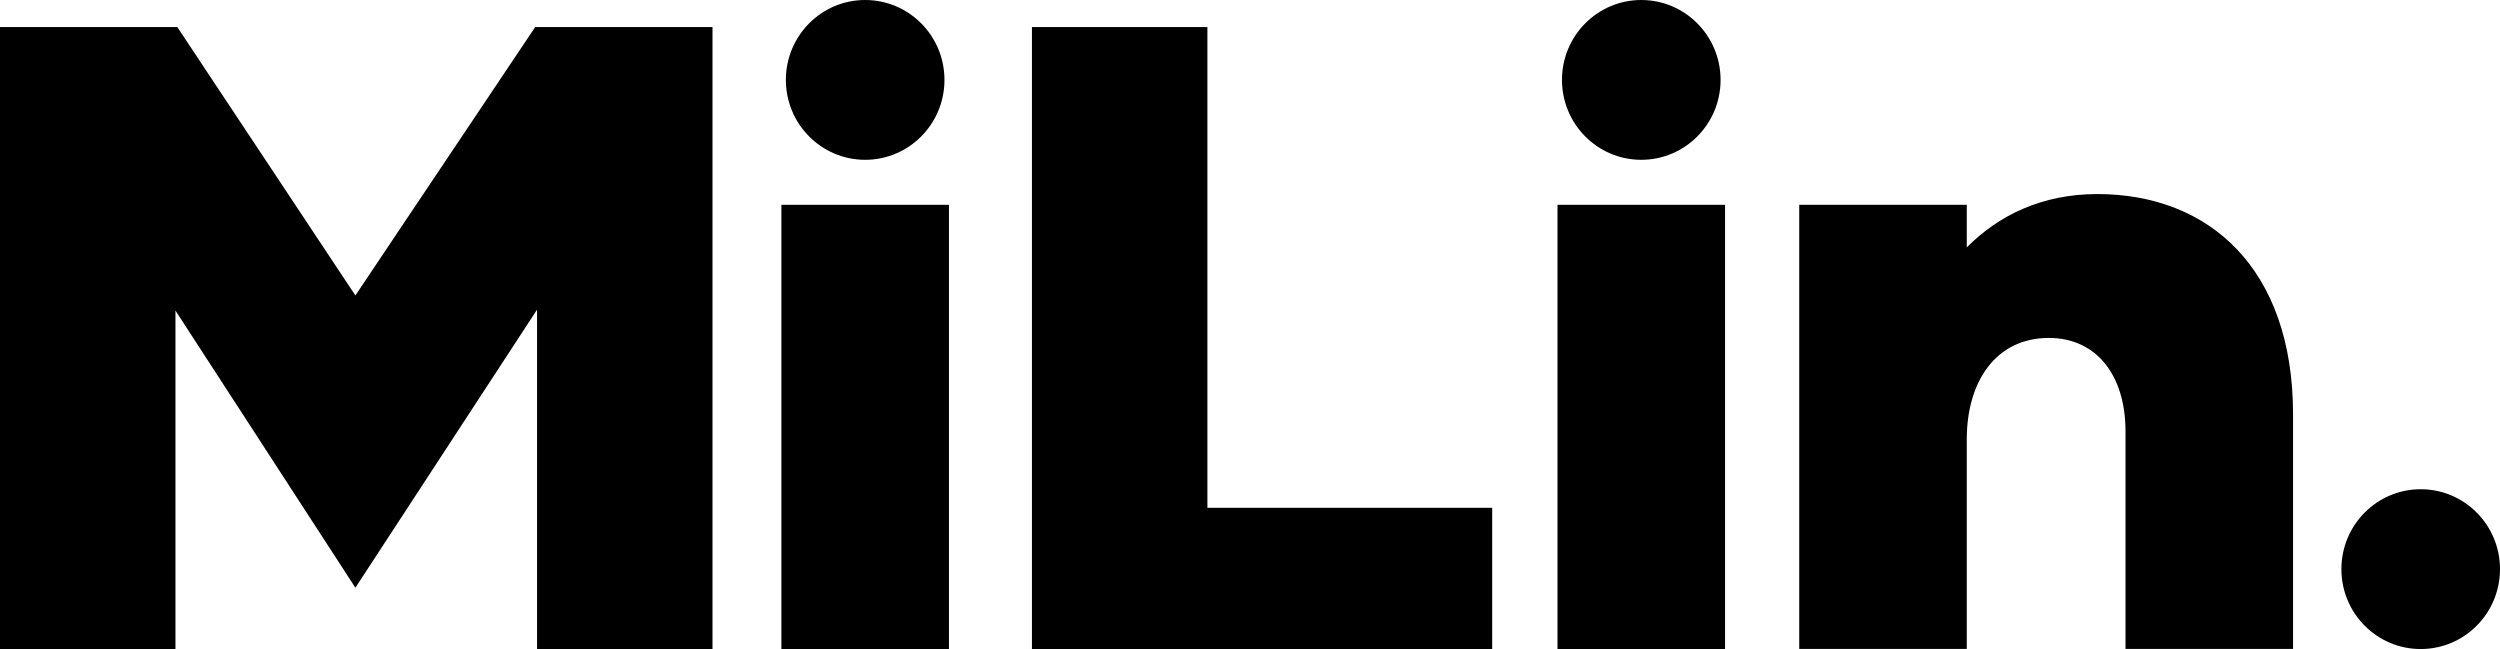 <svg width="104" height="27" viewBox="0 0 104 27" fill="none" xmlns="http://www.w3.org/2000/svg">
<g clip-path="url(#clip0_2006_1433)">
<path d="M0 1.126H7.376L14.784 12.291L22.264 1.126H29.64V27H22.341V12.882L14.784 24.449L7.299 12.92V27H0V1.126Z" fill="black"/>
<path d="M32.506 27V8.52H39.476V27H32.506Z" fill="black"/>
<path d="M62.075 21.125V27H42.929V1.126H50.228V21.125H62.075Z" fill="black"/>
<path d="M64.792 27V8.52H71.762V27H64.792Z" fill="black"/>
<path d="M74.848 27V8.52H81.818V10.292C83.138 8.961 84.936 8.073 87.248 8.073C91.906 8.073 95.391 11.176 95.391 17.238V26.995H88.421V17.939C88.421 15.609 87.21 14.058 85.232 14.058C83.029 14.058 81.818 15.869 81.818 18.271V26.995H74.848V27Z" fill="black"/>
<path d="M68.277 6.648C70.099 6.648 71.576 5.16 71.576 3.324C71.576 1.488 70.099 0 68.277 0C66.455 0 64.978 1.488 64.978 3.324C64.978 5.16 66.455 6.648 68.277 6.648Z" fill="black"/>
<path d="M35.991 6.648C37.813 6.648 39.29 5.16 39.29 3.324C39.29 1.488 37.813 0 35.991 0C34.169 0 32.692 1.488 32.692 3.324C32.692 5.16 34.169 6.648 35.991 6.648Z" fill="black"/>
<path d="M100.701 27C102.523 27 104 25.512 104 23.676C104 21.84 102.523 20.352 100.701 20.352C98.879 20.352 97.402 21.84 97.402 23.676C97.402 25.512 98.879 27 100.701 27Z" fill="black"/>
</g>
<defs>
<clipPath id="clip0_2006_1433">
<rect width="104" height="27" fill="white"/>
</clipPath>
</defs>
</svg>
